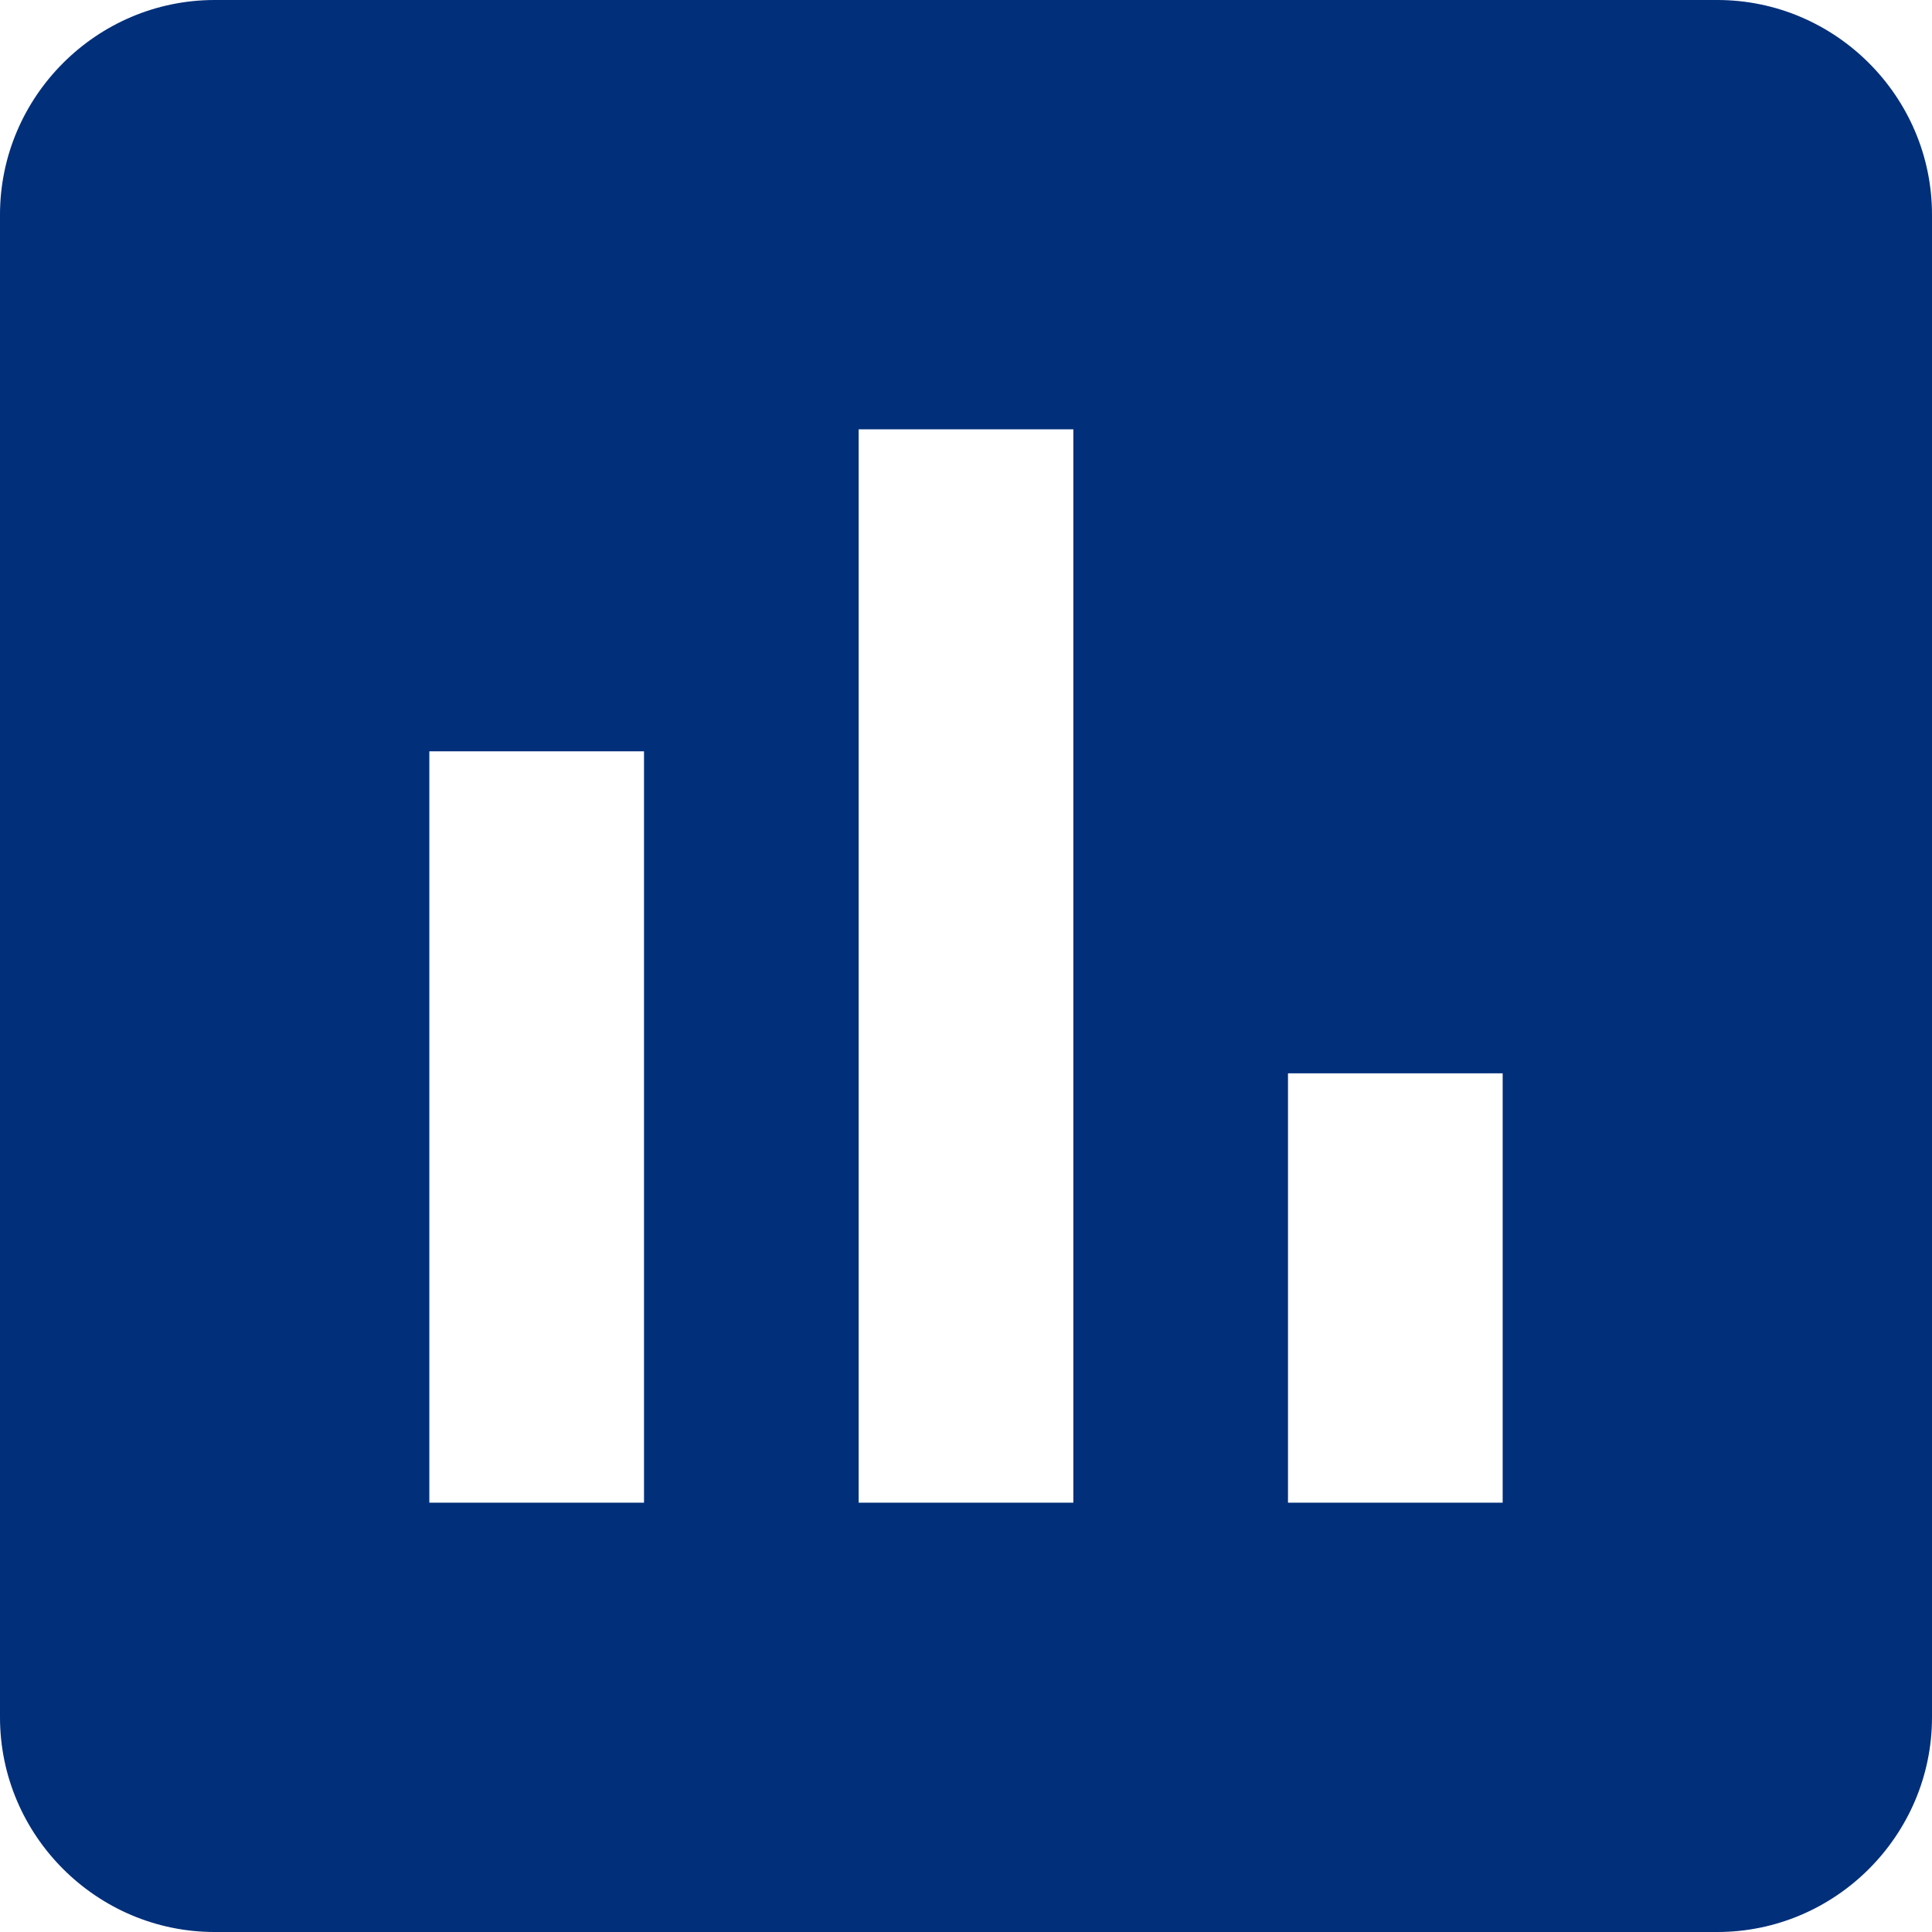 <svg width="50" height="50" viewBox="0 0 50 50" fill="none" xmlns="http://www.w3.org/2000/svg">
<path d="M44.444 0H5.556C2.5 0 0 2.5 0 5.556V44.444C0 47.5 2.5 50 5.556 50H44.444C47.5 50 50 47.5 50 44.444V5.556C50 2.5 47.5 0 44.444 0ZM16.667 38.889H11.111V19.444H16.667V38.889ZM27.778 38.889H22.222V11.111H27.778V38.889ZM38.889 38.889H33.333V27.778H38.889V38.889Z" fill="#012F7A"/>
</svg>

